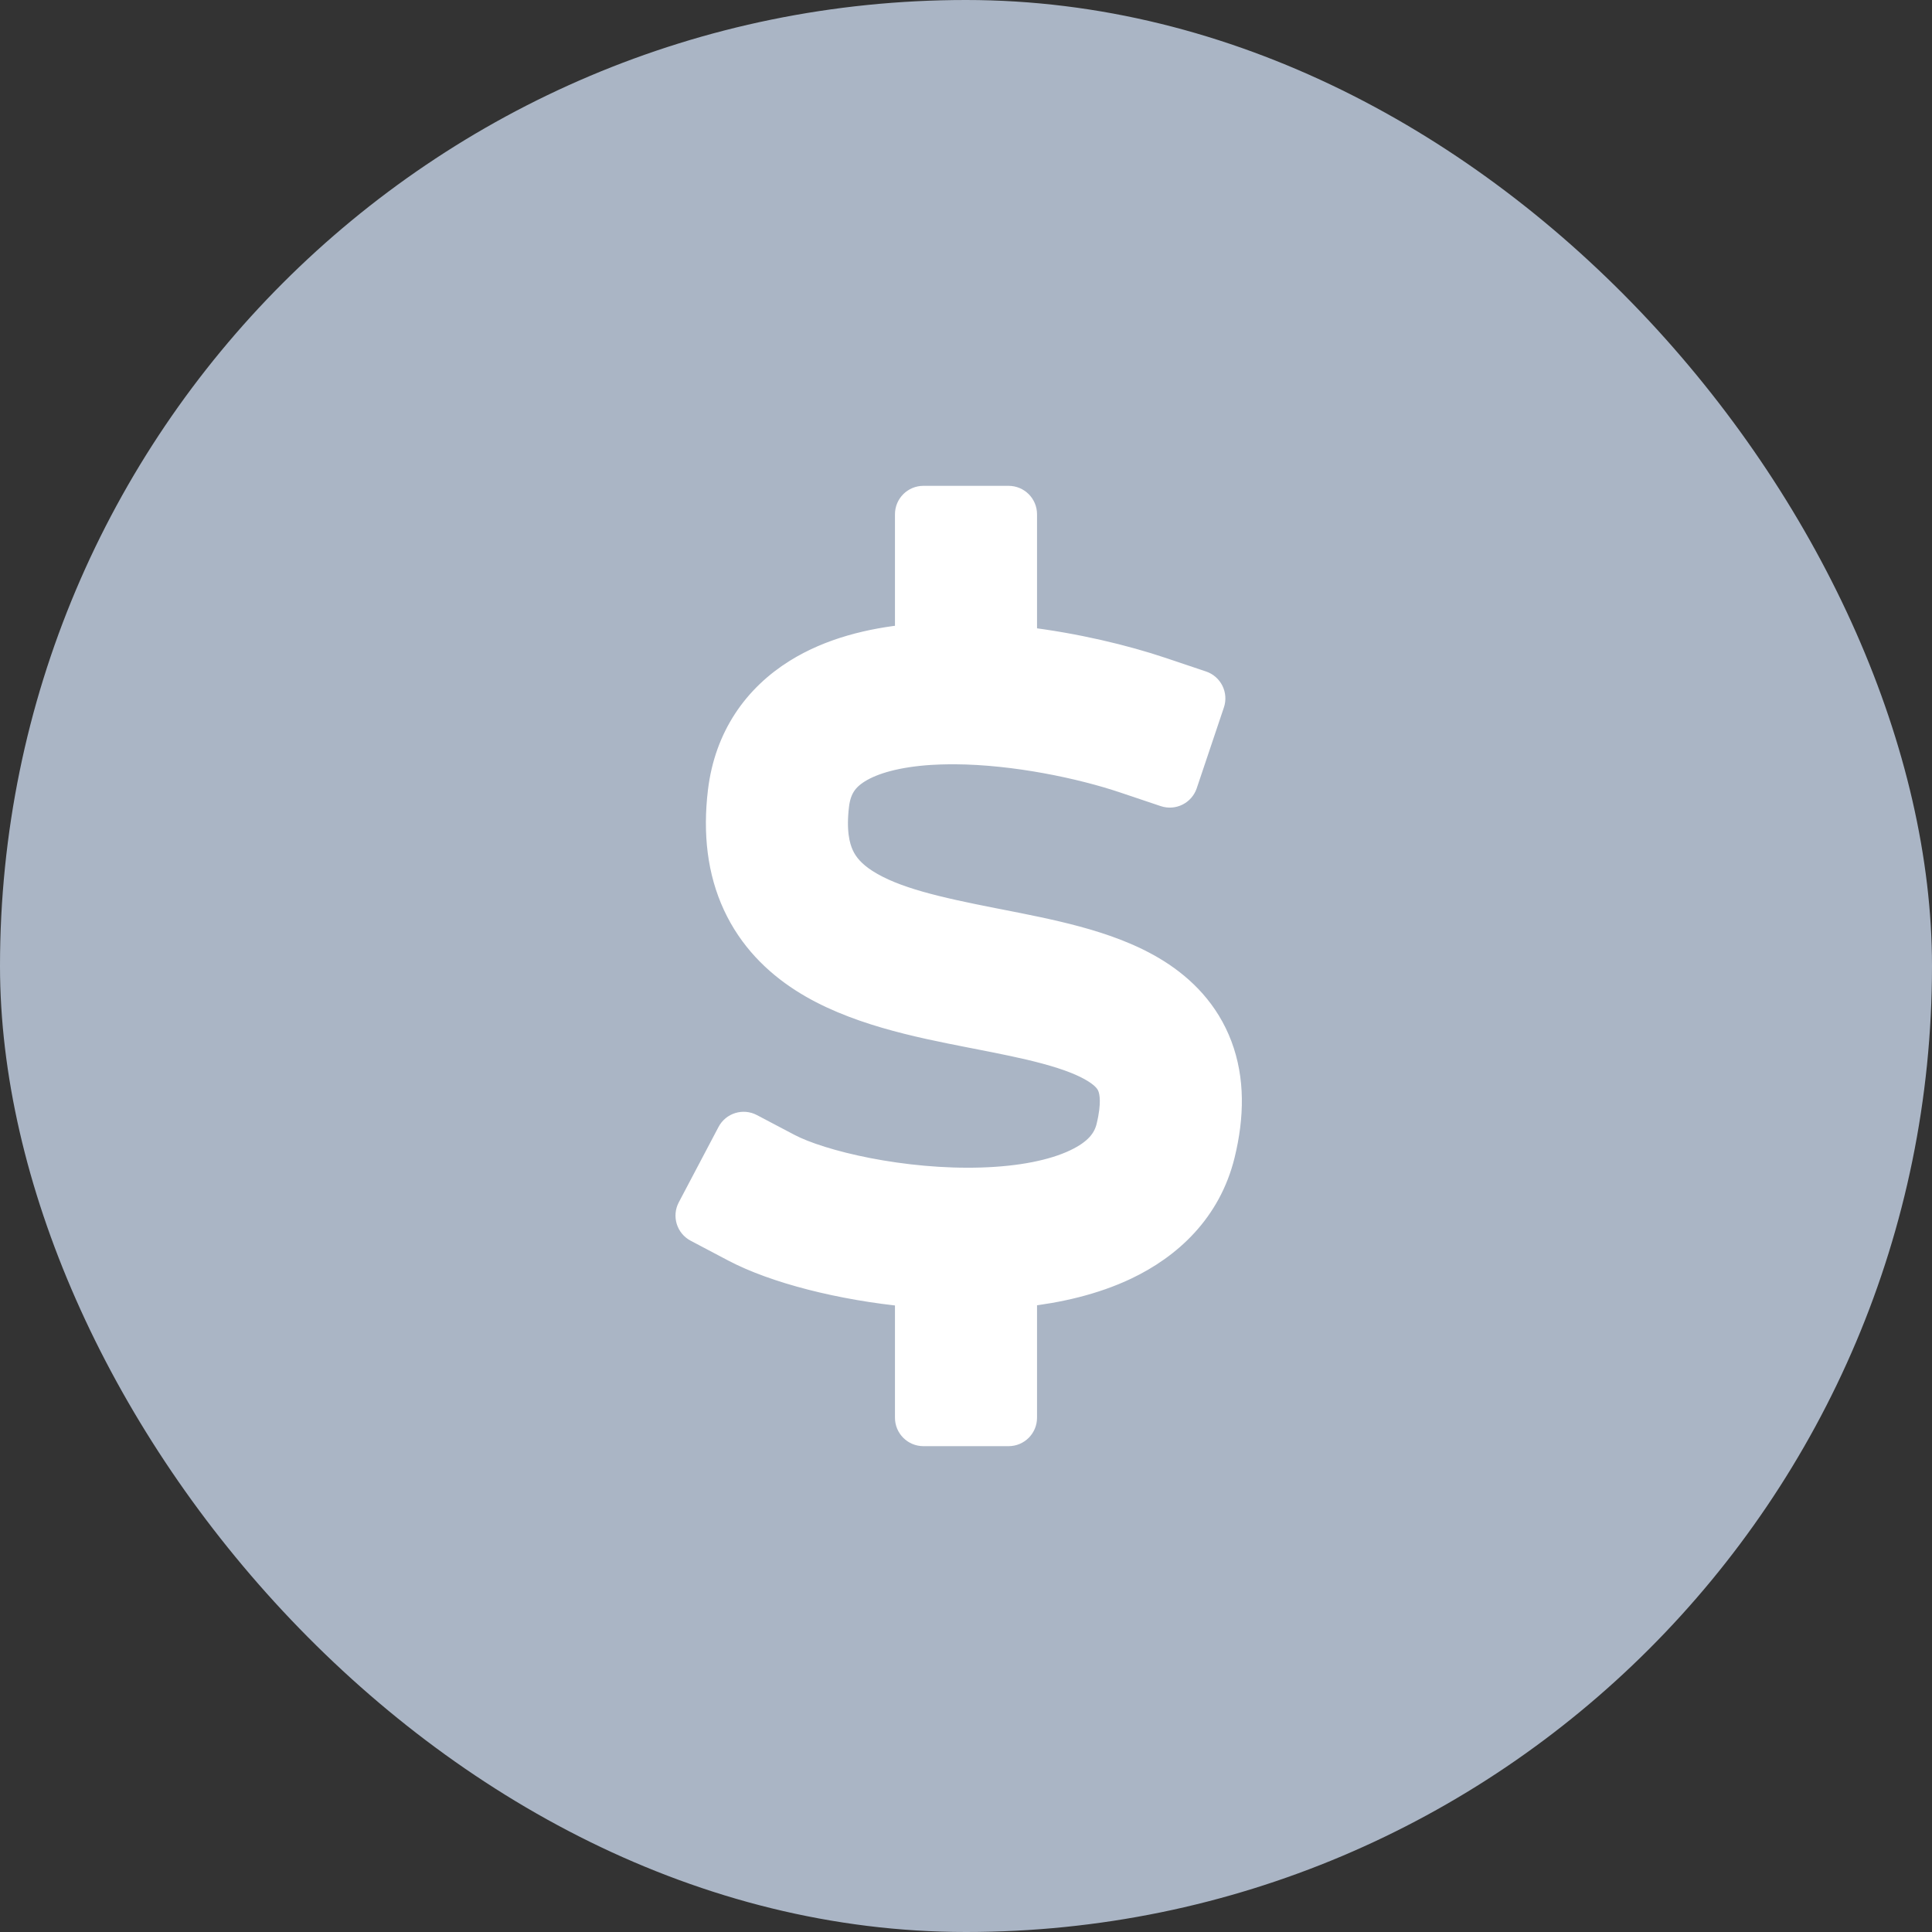 <svg width="68" height="68" viewBox="0 0 68 68" fill="none" xmlns="http://www.w3.org/2000/svg">
<rect x="0" y="0" width="68" height="68" fill="#333333" stroke="none"/>
<rect width="68" height="68" rx="34" fill="#AAB5C5"/>
<path d="M36 49.9V45.5C37.241 45.364 38.486 45.078 39.589 44.557C41.123 43.83 42.489 42.581 42.968 40.626C43.297 39.28 43.313 37.996 42.875 36.83C42.429 35.646 41.606 34.822 40.699 34.251C39.821 33.698 38.816 33.349 37.871 33.093C36.99 32.855 36.045 32.67 35.172 32.499L35.163 32.497L35.163 32.497L34.972 32.46C32.967 32.066 31.442 31.721 30.435 31.073C29.99 30.786 29.723 30.482 29.564 30.139C29.402 29.791 29.278 29.24 29.385 28.342C29.459 27.715 29.726 27.358 30.177 27.077C30.716 26.741 31.571 26.5 32.734 26.424C32.963 26.41 33.198 26.402 33.437 26.4H33.617C35.736 26.414 38.065 26.907 39.592 27.421L41.014 27.899C41.276 27.987 41.559 27.846 41.647 27.585L42.603 24.741C42.646 24.616 42.636 24.478 42.577 24.359C42.518 24.241 42.415 24.15 42.289 24.108L40.867 23.63C39.586 23.199 37.842 22.774 36 22.555V18.1C36 17.824 35.776 17.6 35.5 17.6H32.5C32.224 17.6 32 17.824 32 18.1V22.471C30.65 22.604 29.247 22.944 28.062 23.682C26.65 24.562 25.64 25.958 25.413 27.87C25.239 29.333 25.396 30.659 25.934 31.82C26.475 32.987 27.325 33.828 28.27 34.436C30.024 35.565 32.338 36.019 34.139 36.373L34.184 36.382L34.184 36.382L34.365 36.417L34.365 36.417C35.277 36.596 36.09 36.755 36.828 36.955C37.614 37.167 38.179 37.391 38.567 37.636C38.925 37.861 39.063 38.058 39.13 38.238C39.205 38.436 39.283 38.856 39.083 39.675C38.964 40.159 38.637 40.581 37.877 40.941C37.072 41.323 35.924 41.549 34.559 41.592C33.183 41.636 31.765 41.49 30.538 41.252C29.303 41.012 28.298 40.685 27.734 40.388L26.407 39.689C26.163 39.56 25.86 39.654 25.732 39.898L24.333 42.552C24.204 42.796 24.298 43.099 24.542 43.227L25.869 43.927C27.284 44.672 29.598 45.27 32 45.498V49.9C32 50.176 32.224 50.4 32.5 50.4H35.5C35.776 50.4 36 50.176 36 49.9Z" fill="white" stroke="white" stroke-linecap="square" stroke-linejoin="round"/>
</svg>
